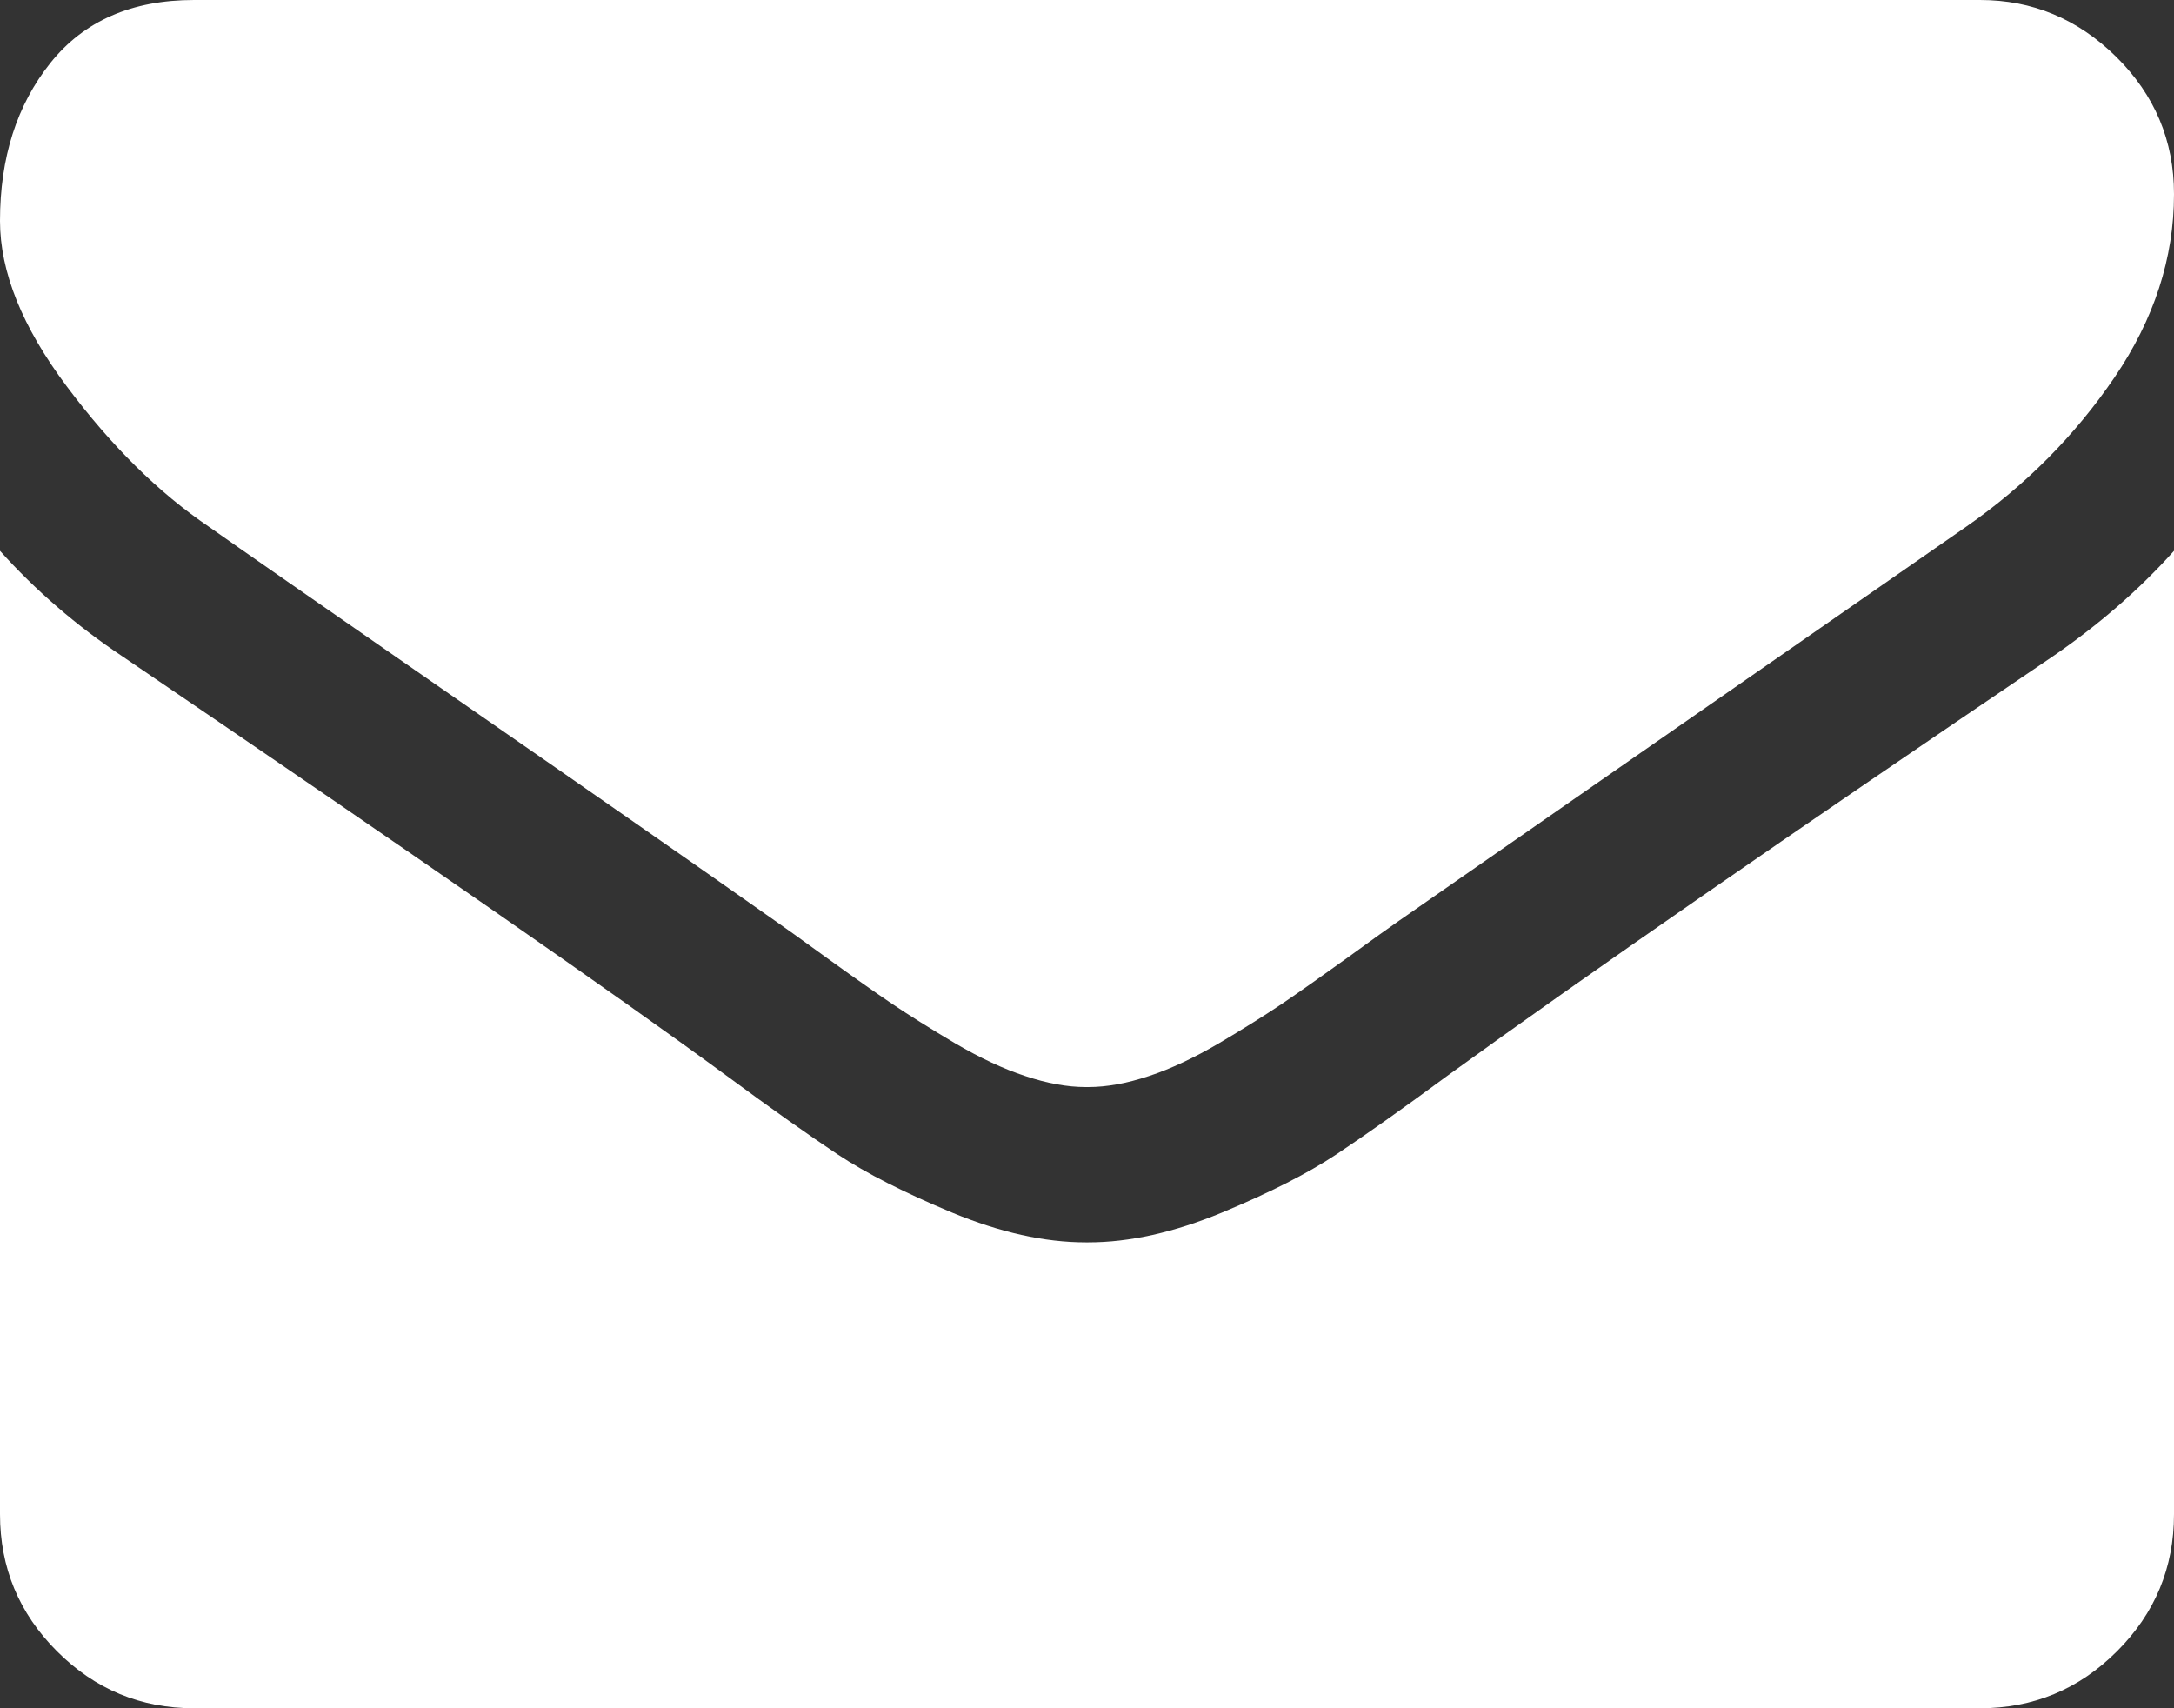 <svg width="14" height="11" viewBox="0 0 14 11" fill="none" xmlns="http://www.w3.org/2000/svg">
<rect x="0" y="0" width="14" height="11" fill="#333333" stroke="none"/>
<path d="M1.344 3.391C1.521 3.516 2.055 3.887 2.945 4.504C3.836 5.121 4.518 5.596 4.992 5.93C5.044 5.966 5.155 6.045 5.324 6.168C5.493 6.29 5.634 6.389 5.746 6.465C5.858 6.54 5.993 6.625 6.152 6.719C6.311 6.812 6.461 6.883 6.602 6.929C6.742 6.976 6.872 7 6.992 7H7H7.008C7.128 7 7.258 6.976 7.399 6.929C7.539 6.883 7.689 6.812 7.848 6.719C8.007 6.625 8.142 6.54 8.254 6.465C8.366 6.389 8.506 6.29 8.676 6.168C8.845 6.045 8.956 5.966 9.008 5.93C9.487 5.596 10.706 4.75 12.664 3.39C13.044 3.125 13.362 2.805 13.617 2.43C13.872 2.055 14 1.661 14 1.25C14 0.906 13.876 0.612 13.629 0.367C13.381 0.122 13.088 0 12.75 0H1.25C0.849 0 0.54 0.135 0.324 0.406C0.108 0.677 0 1.016 0 1.422C0 1.75 0.143 2.105 0.43 2.488C0.716 2.871 1.021 3.172 1.344 3.391Z" fill="white"/>
<path d="M13.219 4.227C11.511 5.383 10.213 6.281 9.328 6.922C9.031 7.141 8.79 7.311 8.605 7.434C8.421 7.556 8.175 7.681 7.867 7.809C7.56 7.936 7.274 8 7.008 8H7H6.992C6.727 8 6.44 7.936 6.133 7.809C5.826 7.681 5.579 7.556 5.395 7.434C5.21 7.311 4.969 7.141 4.672 6.922C3.969 6.406 2.675 5.508 0.789 4.227C0.492 4.029 0.229 3.802 0 3.547V9.75C0 10.094 0.122 10.388 0.367 10.633C0.612 10.878 0.906 11 1.25 11H12.75C13.094 11 13.388 10.878 13.633 10.633C13.878 10.388 14 10.094 14 9.75V3.547C13.776 3.797 13.516 4.023 13.219 4.227Z" fill="white"/>
</svg>
